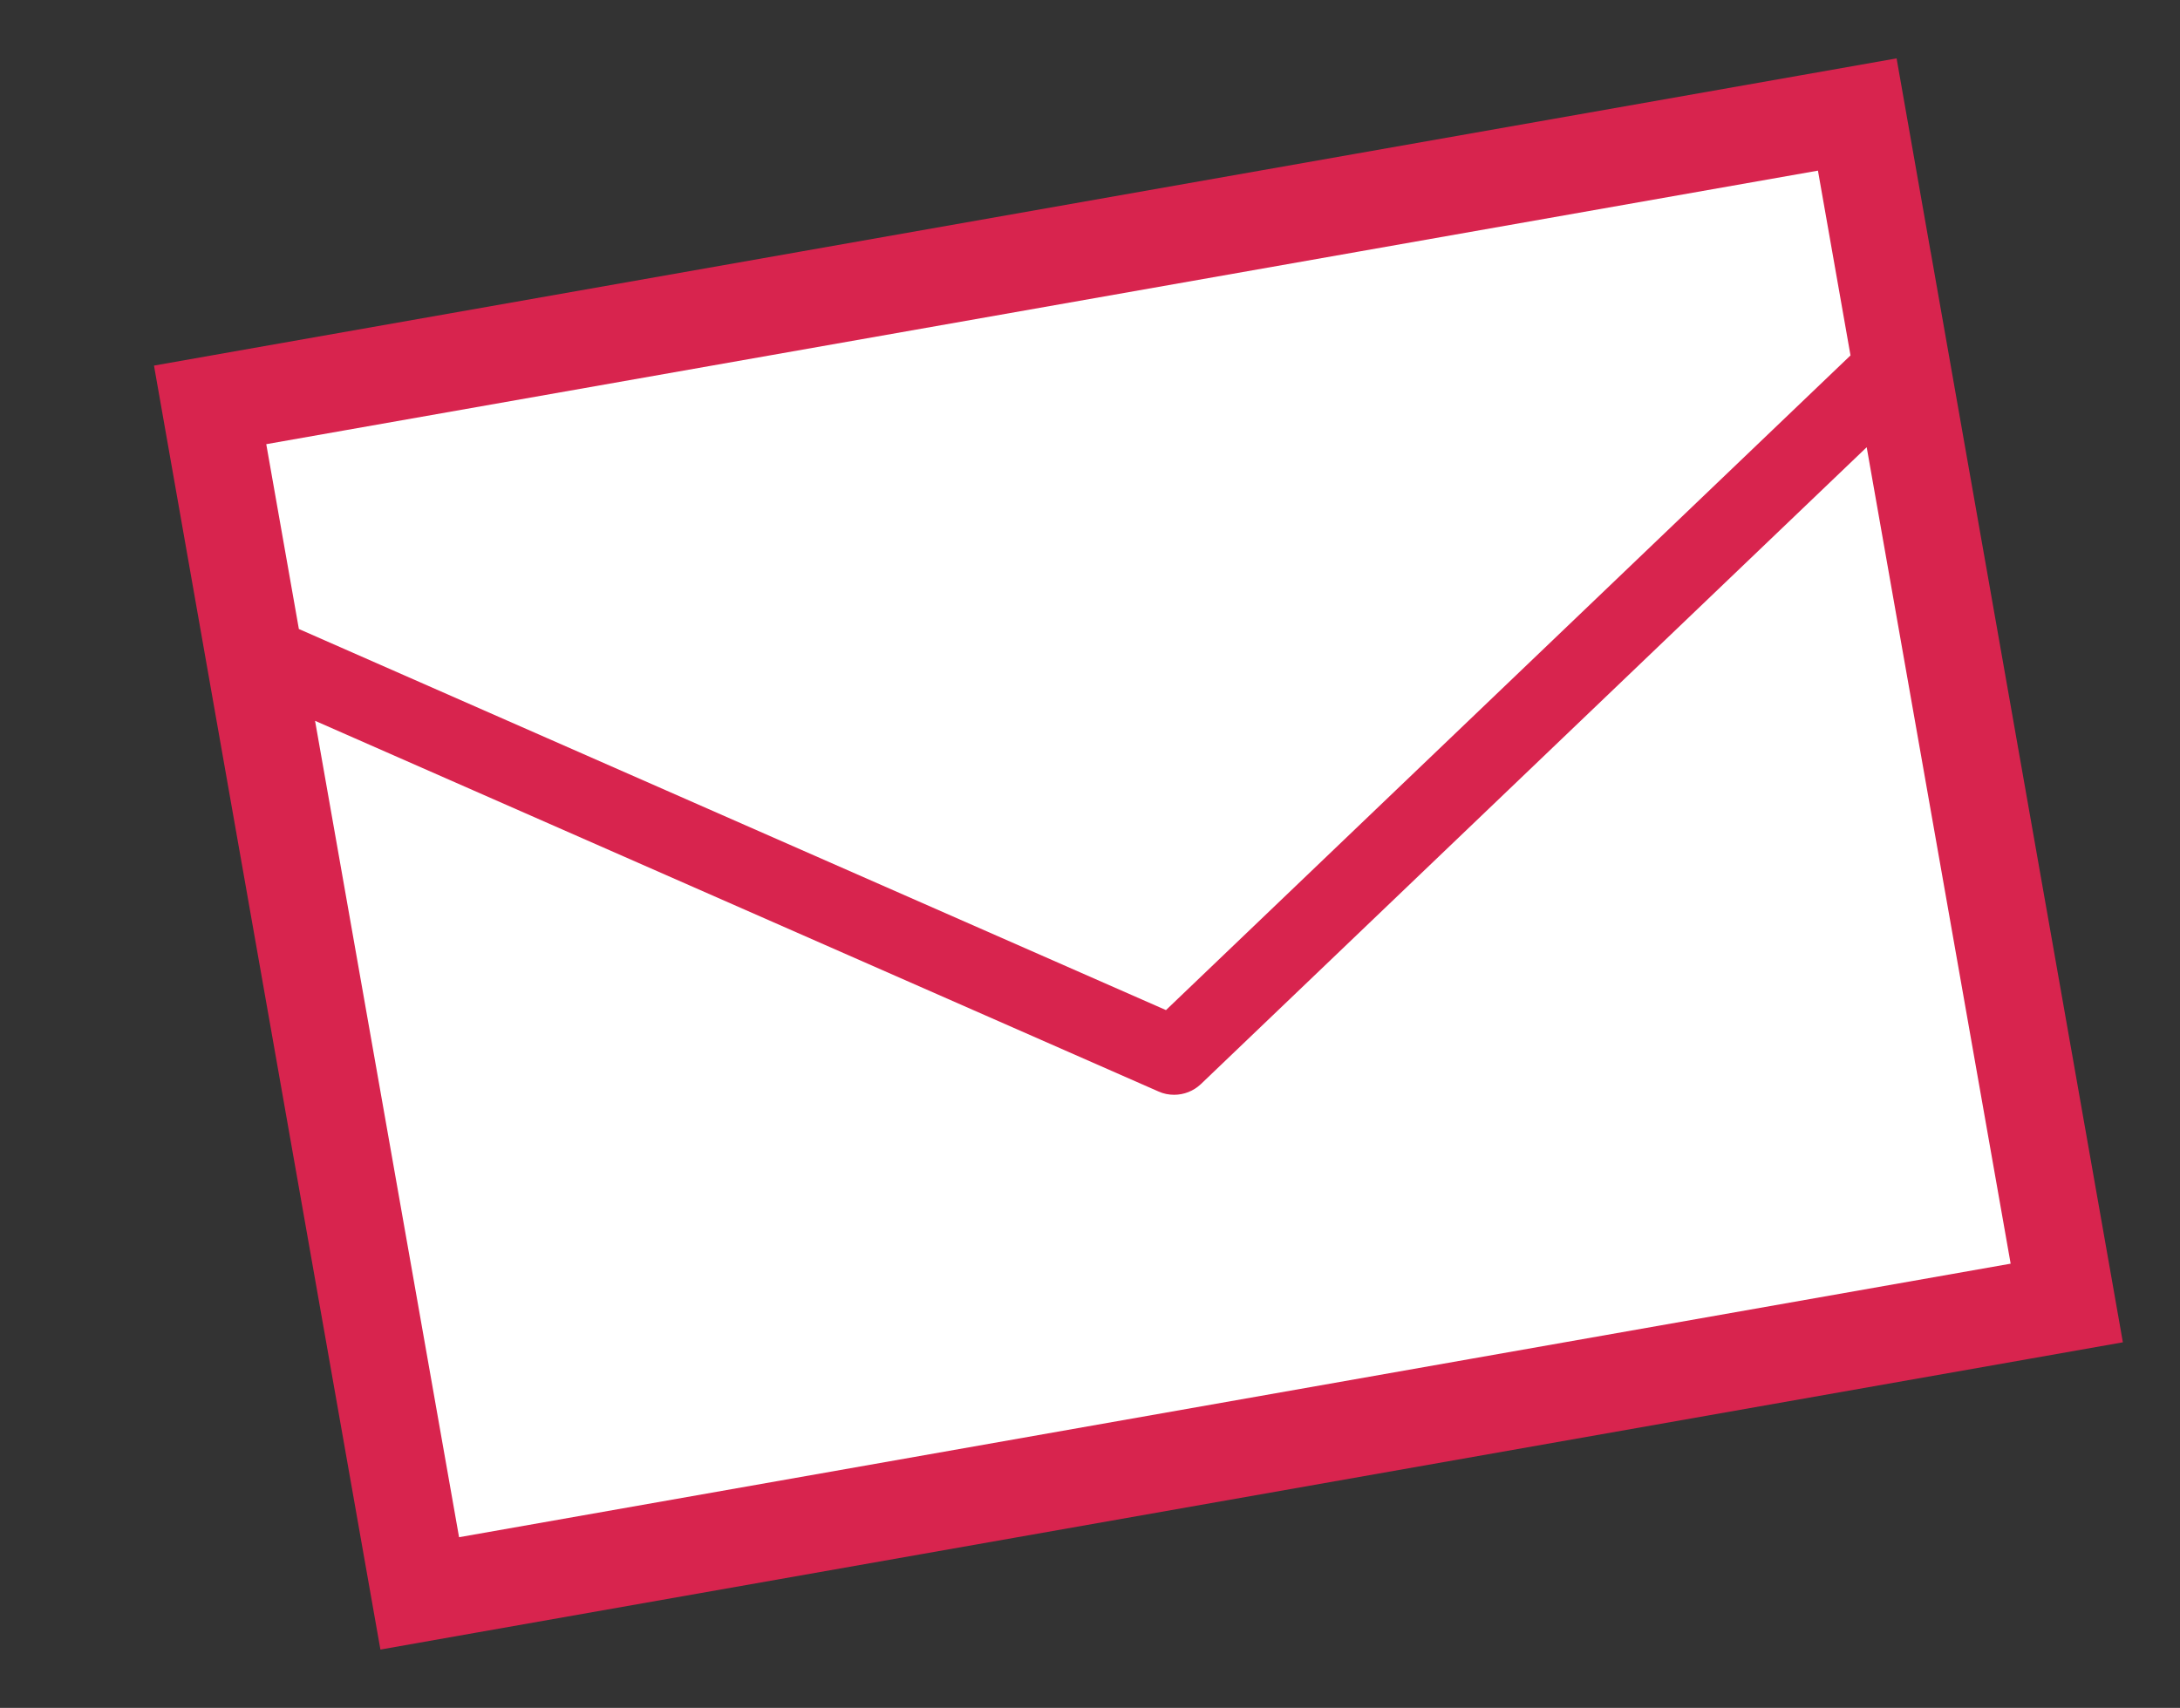 <?xml version="1.0" encoding="utf-8"?>
<!-- Generator: Adobe Illustrator 14.0.0, SVG Export Plug-In . SVG Version: 6.00 Build 43363)  -->
<!DOCTYPE svg PUBLIC "-//W3C//DTD SVG 1.1//EN" "http://www.w3.org/Graphics/SVG/1.1/DTD/svg11.dtd">
<svg version="1.1" id="レイヤー_1" xmlns="http://www.w3.org/2000/svg" xmlns:xlink="http://www.w3.org/1999/xlink" x="0px"
	 y="0px" width="44.99px" height="35.252px" viewBox="0 0 44.99 35.252" enable-background="new 0 0 44.99 35.252"
	 xml:space="preserve">
<rect x="0" y="0" width="44.99" height="35.252" fill="#333333" stroke="none"/>
<g>
	<polygon fill="#FFFFFF" points="4.336,8.356 38.329,2.364 39.184,7.217 42.653,26.895 8.663,32.888 	"/>
	<path fill="#D8244E" d="M37.518,3.522l0.672,3.814L24.063,20.849L6.168,12.983L5.495,9.168L37.518,3.522 M38.524,9.231
		l2.971,16.852L9.474,31.729L6.502,14.878l17.407,7.651c0.103,0.047,0.213,0.068,0.322,0.068c0.202,0,0.4-0.076,0.553-0.221
		L38.524,9.231 M39.141,1.205L37.17,1.553L5.148,7.198l-1.97,0.348l0.347,1.97l0.357,2.026l0,0l0.649,3.684l2.972,16.852l0.348,1.97
		l1.969-0.348l32.022-5.646l1.969-0.348l-0.347-1.97L40.494,8.884L39.845,5.2l-0.001,0.001l-0.356-2.025L39.141,1.205L39.141,1.205z
		"/>
</g>
</svg>
